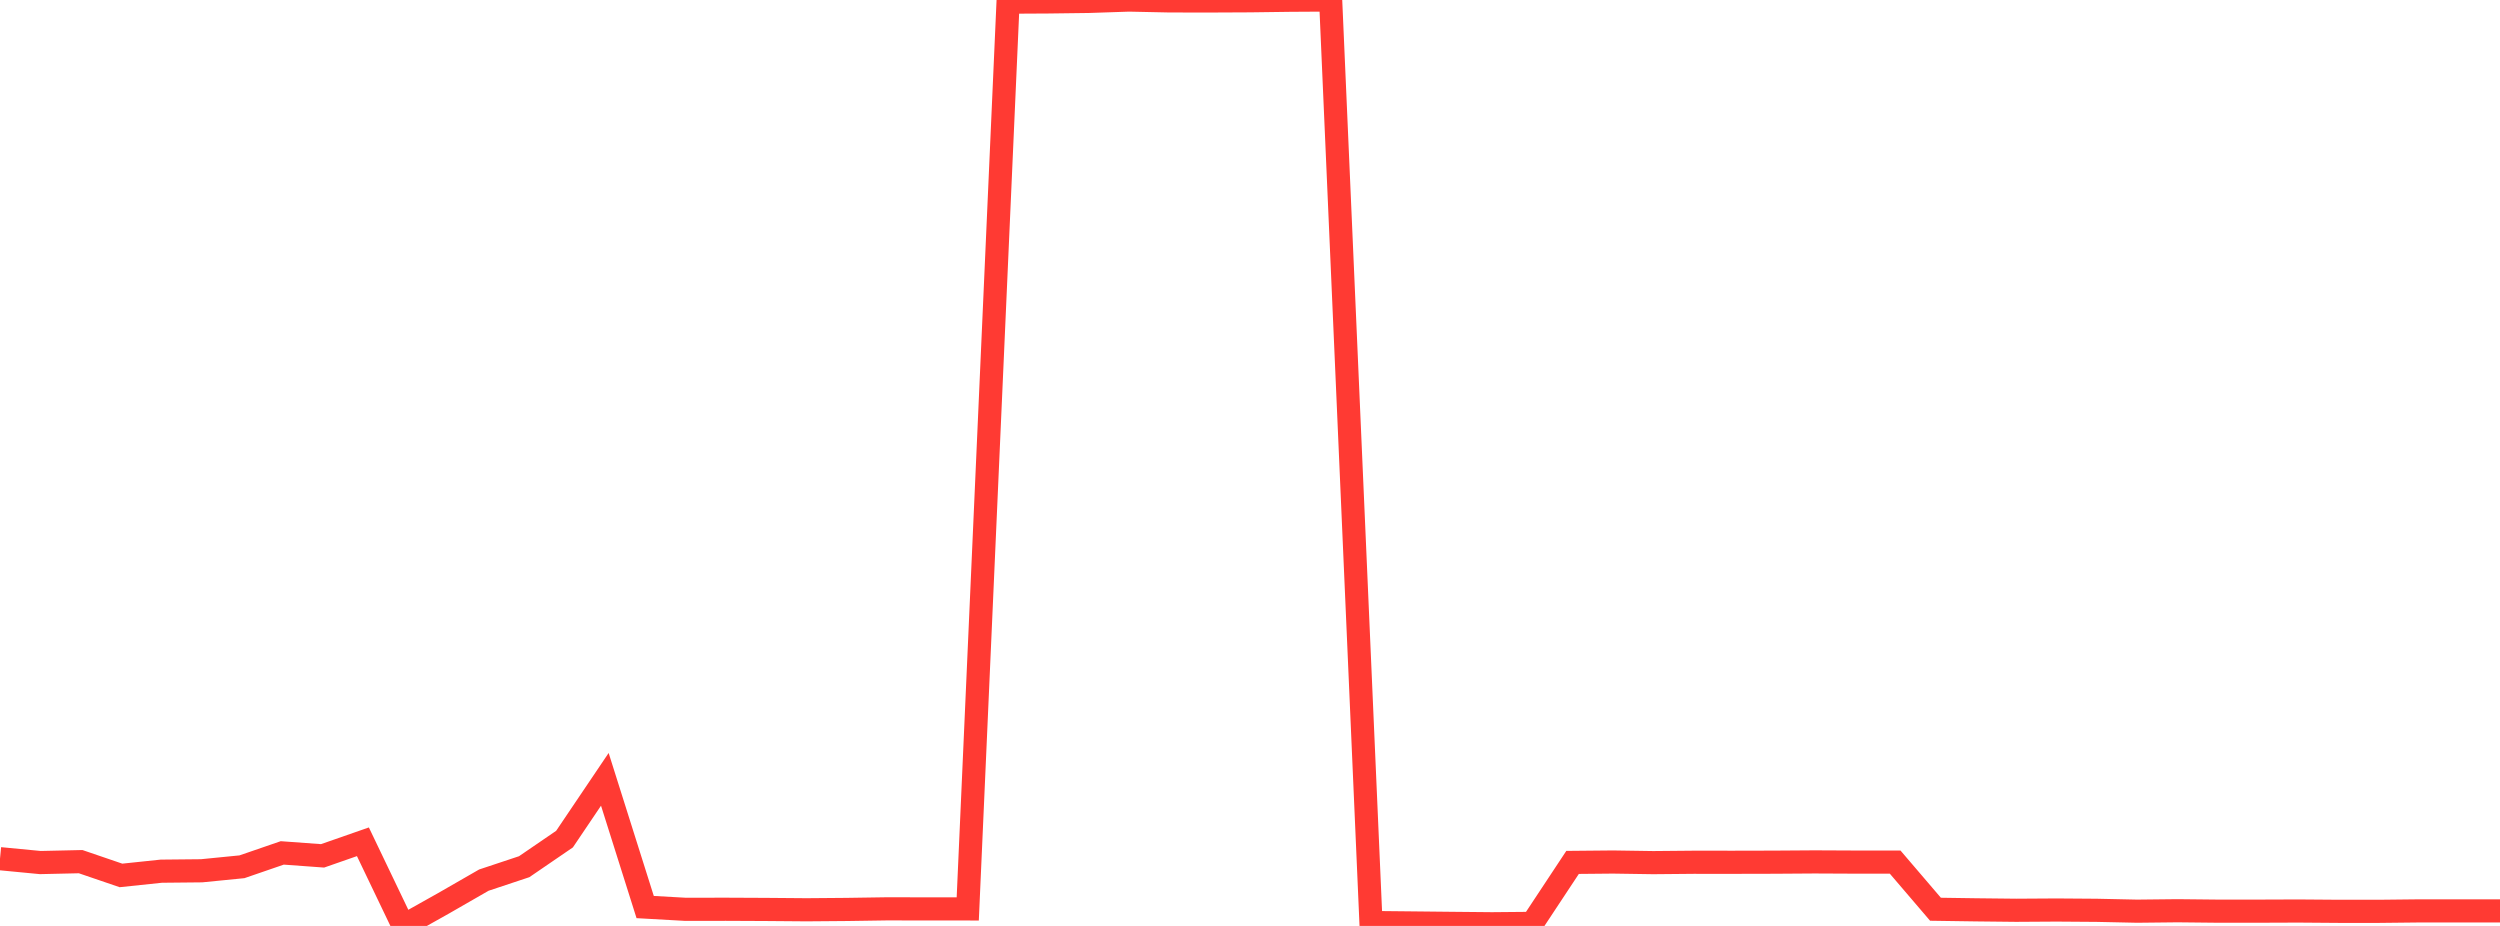 <?xml version="1.0" standalone="no"?>
<!DOCTYPE svg PUBLIC "-//W3C//DTD SVG 1.1//EN" "http://www.w3.org/Graphics/SVG/1.1/DTD/svg11.dtd">

<svg width="135" height="50" viewBox="0 0 135 50" preserveAspectRatio="none" 
  xmlns="http://www.w3.org/2000/svg"
  xmlns:xlink="http://www.w3.org/1999/xlink">


<polyline points="0.0, 46.369 2.177, 46.578 4.355, 46.529 6.532, 47.273 8.71, 47.044 10.887, 47.022 13.065, 46.806 15.242, 46.057 17.419, 46.216 19.597, 45.456 21.774, 50.0 23.952, 48.778 26.129, 47.526 28.306, 46.802 30.484, 45.312 32.661, 42.084 34.839, 48.981 37.016, 49.103 39.194, 49.1 41.371, 49.11 43.548, 49.128 45.726, 49.11 47.903, 49.077 50.081, 49.081 52.258, 49.082 54.435, 0.116 56.613, 0.104 58.79, 0.076 60.968, 0.003 63.145, 0.049 65.323, 0.052 67.5, 0.042 69.677, 0.013 71.855, 0.0 74.032, 49.817 76.21, 49.839 78.387, 49.862 80.565, 49.883 82.742, 49.863 84.919, 46.57 87.097, 46.549 89.274, 46.582 91.452, 46.562 93.629, 46.563 95.806, 46.558 97.984, 46.543 100.161, 46.553 102.339, 46.554 104.516, 49.099 106.694, 49.131 108.871, 49.155 111.048, 49.141 113.226, 49.157 115.403, 49.204 117.581, 49.18 119.758, 49.203 121.935, 49.203 124.113, 49.195 126.29, 49.212 128.468, 49.212 130.645, 49.188 132.823, 49.188 135.0, 49.188" fill="none" stroke="#ff3a33" stroke-width="1.25"/>

</svg>
